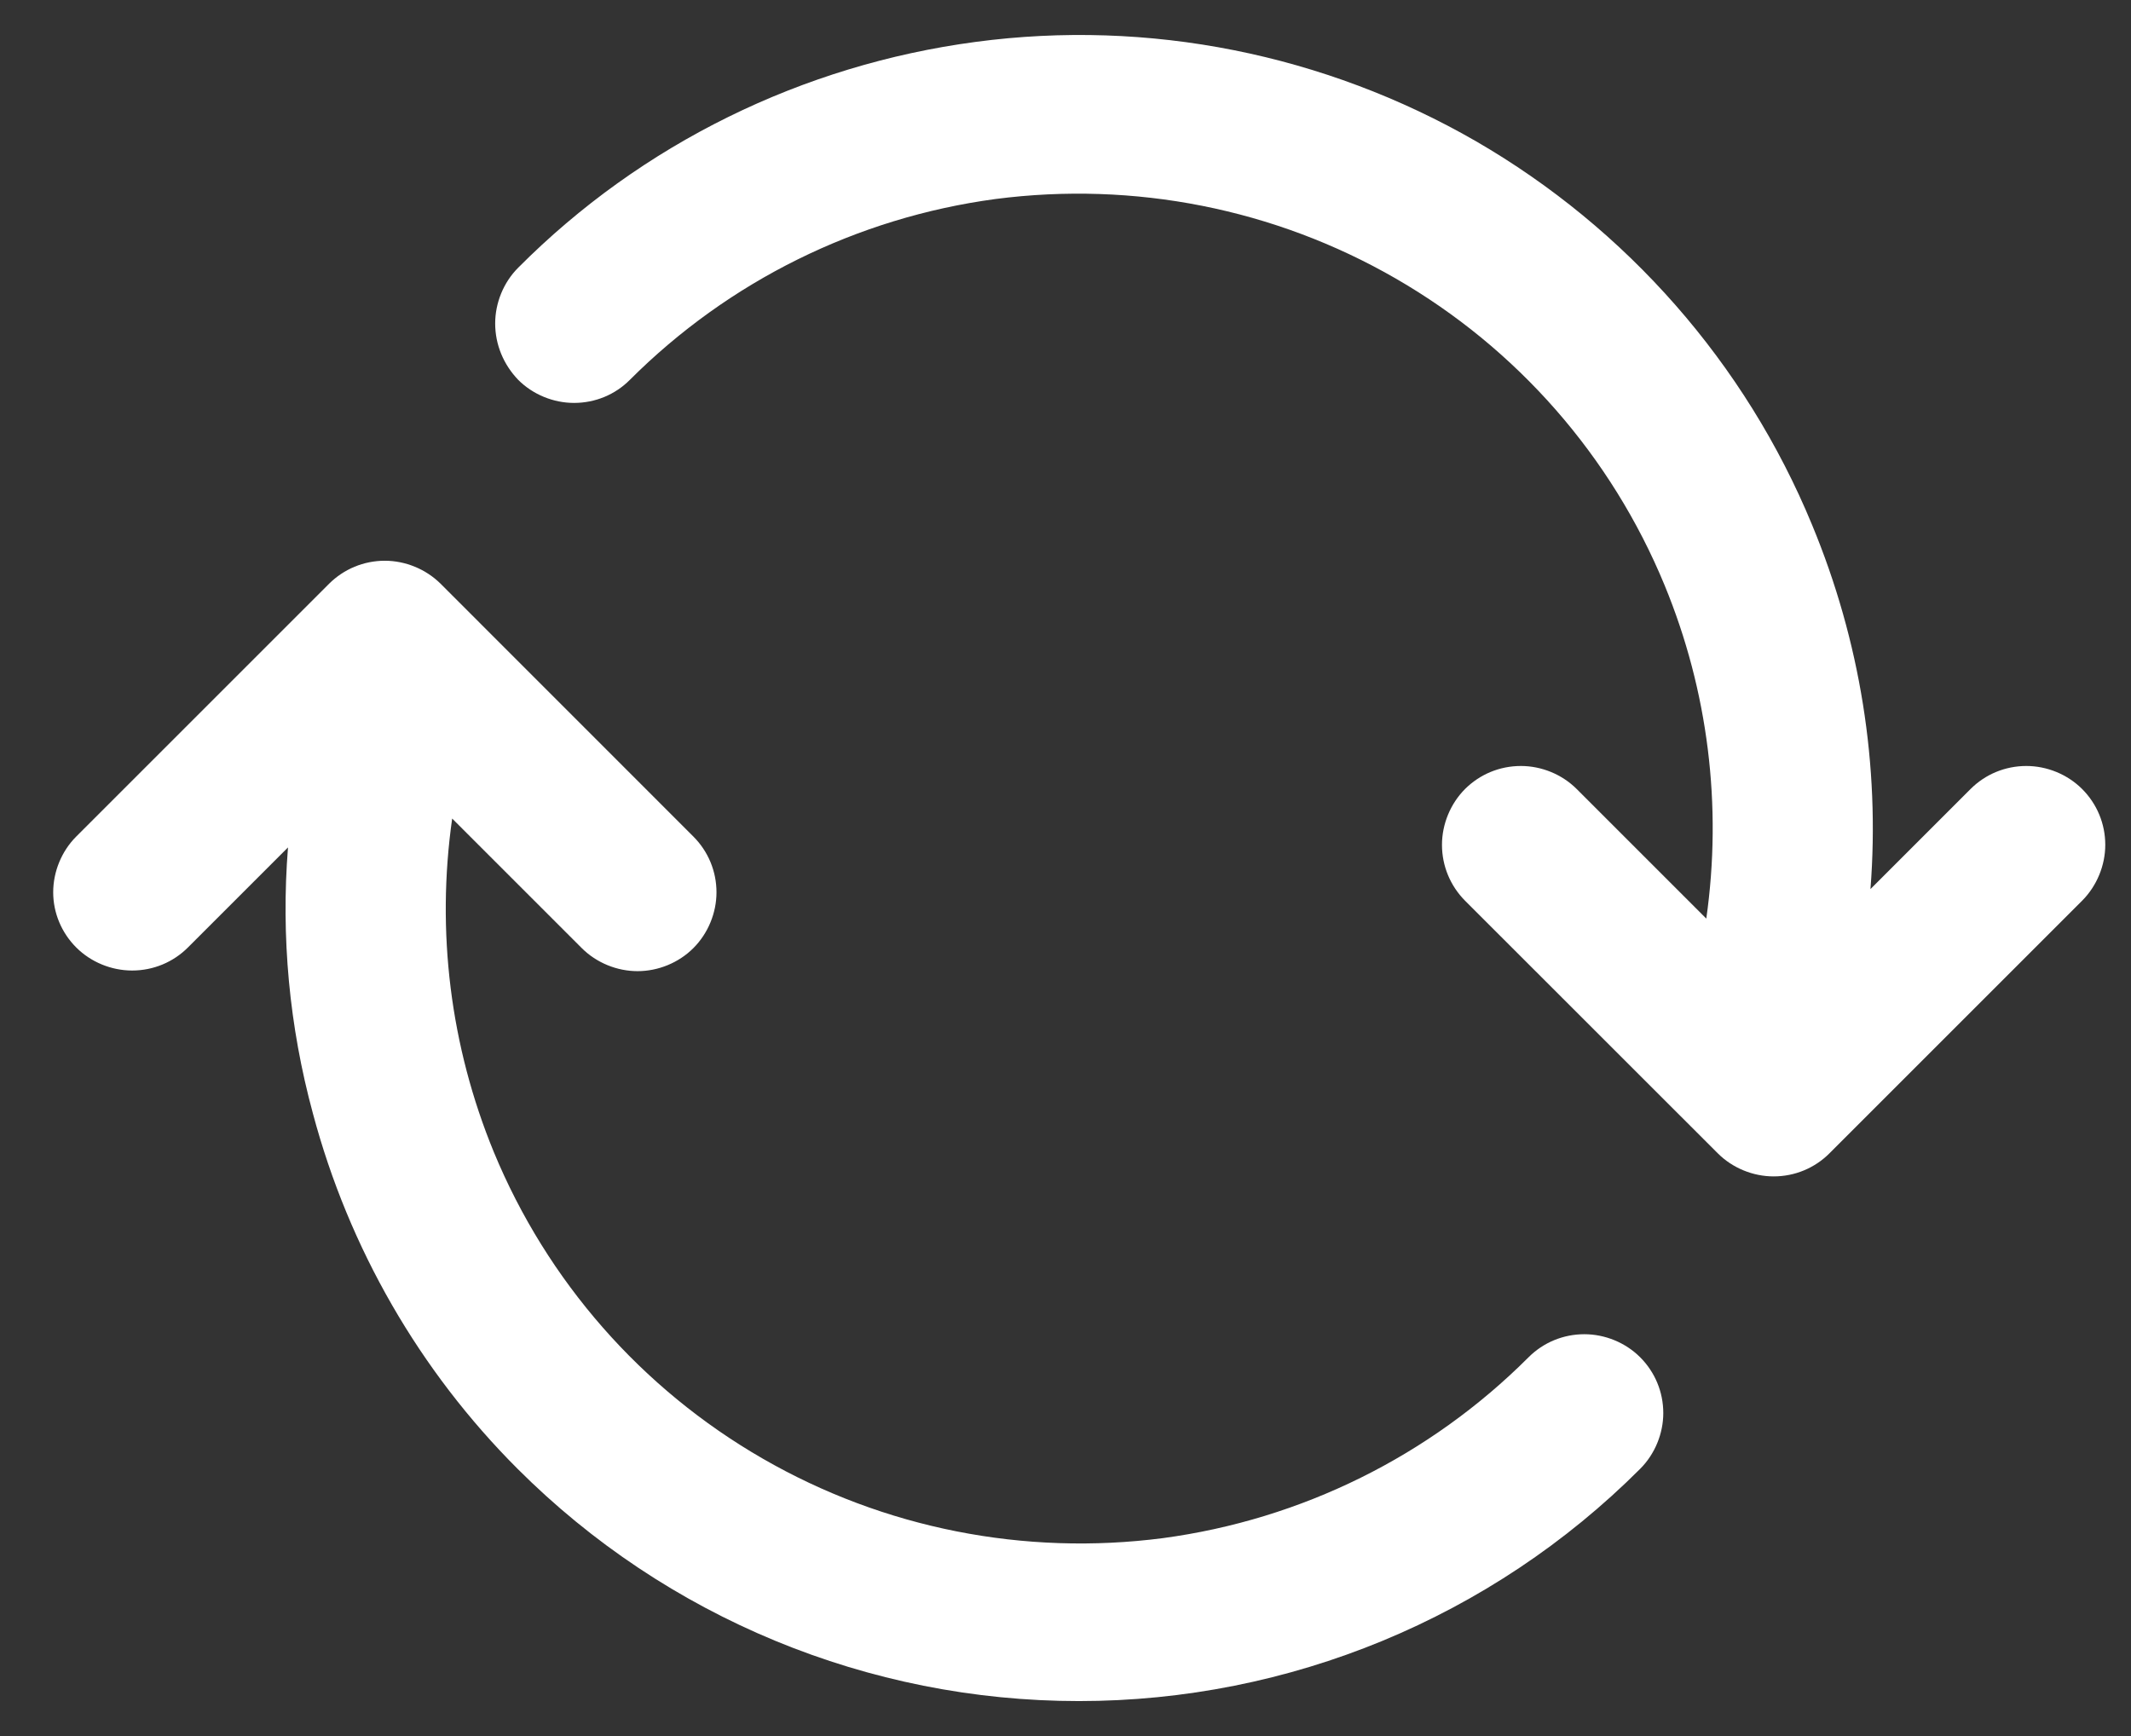 <svg xmlns="http://www.w3.org/2000/svg" width="27" height="22"
viewBox="0 0 27 22" fill="none">
<rect x="0" y="0" width="27" height="22" fill="#333333" stroke="none"/>
<path fill-rule="evenodd" clip-rule="evenodd"
    d="M6.566 4.814C6.753 5.001 7.013 5.106 7.273 5.106C7.542 5.106 7.794 5.001 7.98 4.814C9.232 3.562 10.858 2.758 12.613 2.522C14.369 2.294 16.149 2.644 17.685 3.53C19.221 4.416 20.416 5.781 21.09 7.415C21.643 8.756 21.822 10.211 21.619 11.641L19.977 9.999C19.79 9.812 19.53 9.707 19.27 9.707C19.001 9.707 18.75 9.812 18.562 9.999C18.376 10.186 18.27 10.446 18.27 10.706C18.27 10.975 18.376 11.226 18.562 11.414L21.765 14.616C21.952 14.803 22.212 14.908 22.472 14.908C22.74 14.908 22.992 14.803 23.179 14.616L26.381 11.414C26.568 11.226 26.674 10.966 26.674 10.706C26.674 10.438 26.568 10.186 26.381 9.999C26.194 9.812 25.934 9.707 25.674 9.707C25.406 9.707 25.154 9.812 24.967 9.999L23.699 11.267C23.821 9.699 23.569 8.122 22.959 6.651C22.114 4.603 20.611 2.896 18.701 1.79C16.783 0.685 14.556 0.238 12.361 0.531C10.167 0.823 8.127 1.823 6.566 3.392C6.379 3.579 6.274 3.839 6.274 4.099C6.274 4.367 6.379 4.619 6.566 4.814ZM0.966 12.007C1.153 12.194 1.413 12.299 1.674 12.299C1.942 12.299 2.194 12.194 2.381 12.007L3.649 10.739C3.559 11.869 3.665 13.007 3.965 14.112C4.421 15.819 5.315 17.371 6.558 18.614C8.444 20.5 11.004 21.557 13.67 21.557C16.336 21.557 18.896 20.5 20.781 18.614C20.968 18.427 21.074 18.167 21.074 17.907C21.074 17.639 20.968 17.387 20.781 17.2C20.594 17.013 20.334 16.908 20.074 16.908C19.806 16.908 19.554 17.013 19.367 17.2C18.116 18.452 16.49 19.256 14.735 19.492C12.979 19.72 11.199 19.37 9.663 18.484C8.127 17.599 6.932 16.233 6.257 14.6C5.705 13.258 5.526 11.804 5.729 10.373L7.371 12.015C7.558 12.202 7.818 12.307 8.078 12.307C8.338 12.307 8.598 12.202 8.785 12.015C8.972 11.828 9.078 11.568 9.078 11.308C9.078 11.04 8.972 10.788 8.785 10.601L5.583 7.398C5.396 7.212 5.136 7.106 4.876 7.106C4.608 7.106 4.356 7.212 4.169 7.398L0.966 10.601C0.779 10.788 0.674 11.048 0.674 11.308C0.674 11.568 0.779 11.82 0.966 12.007Z"
    fill="white" />
</svg>